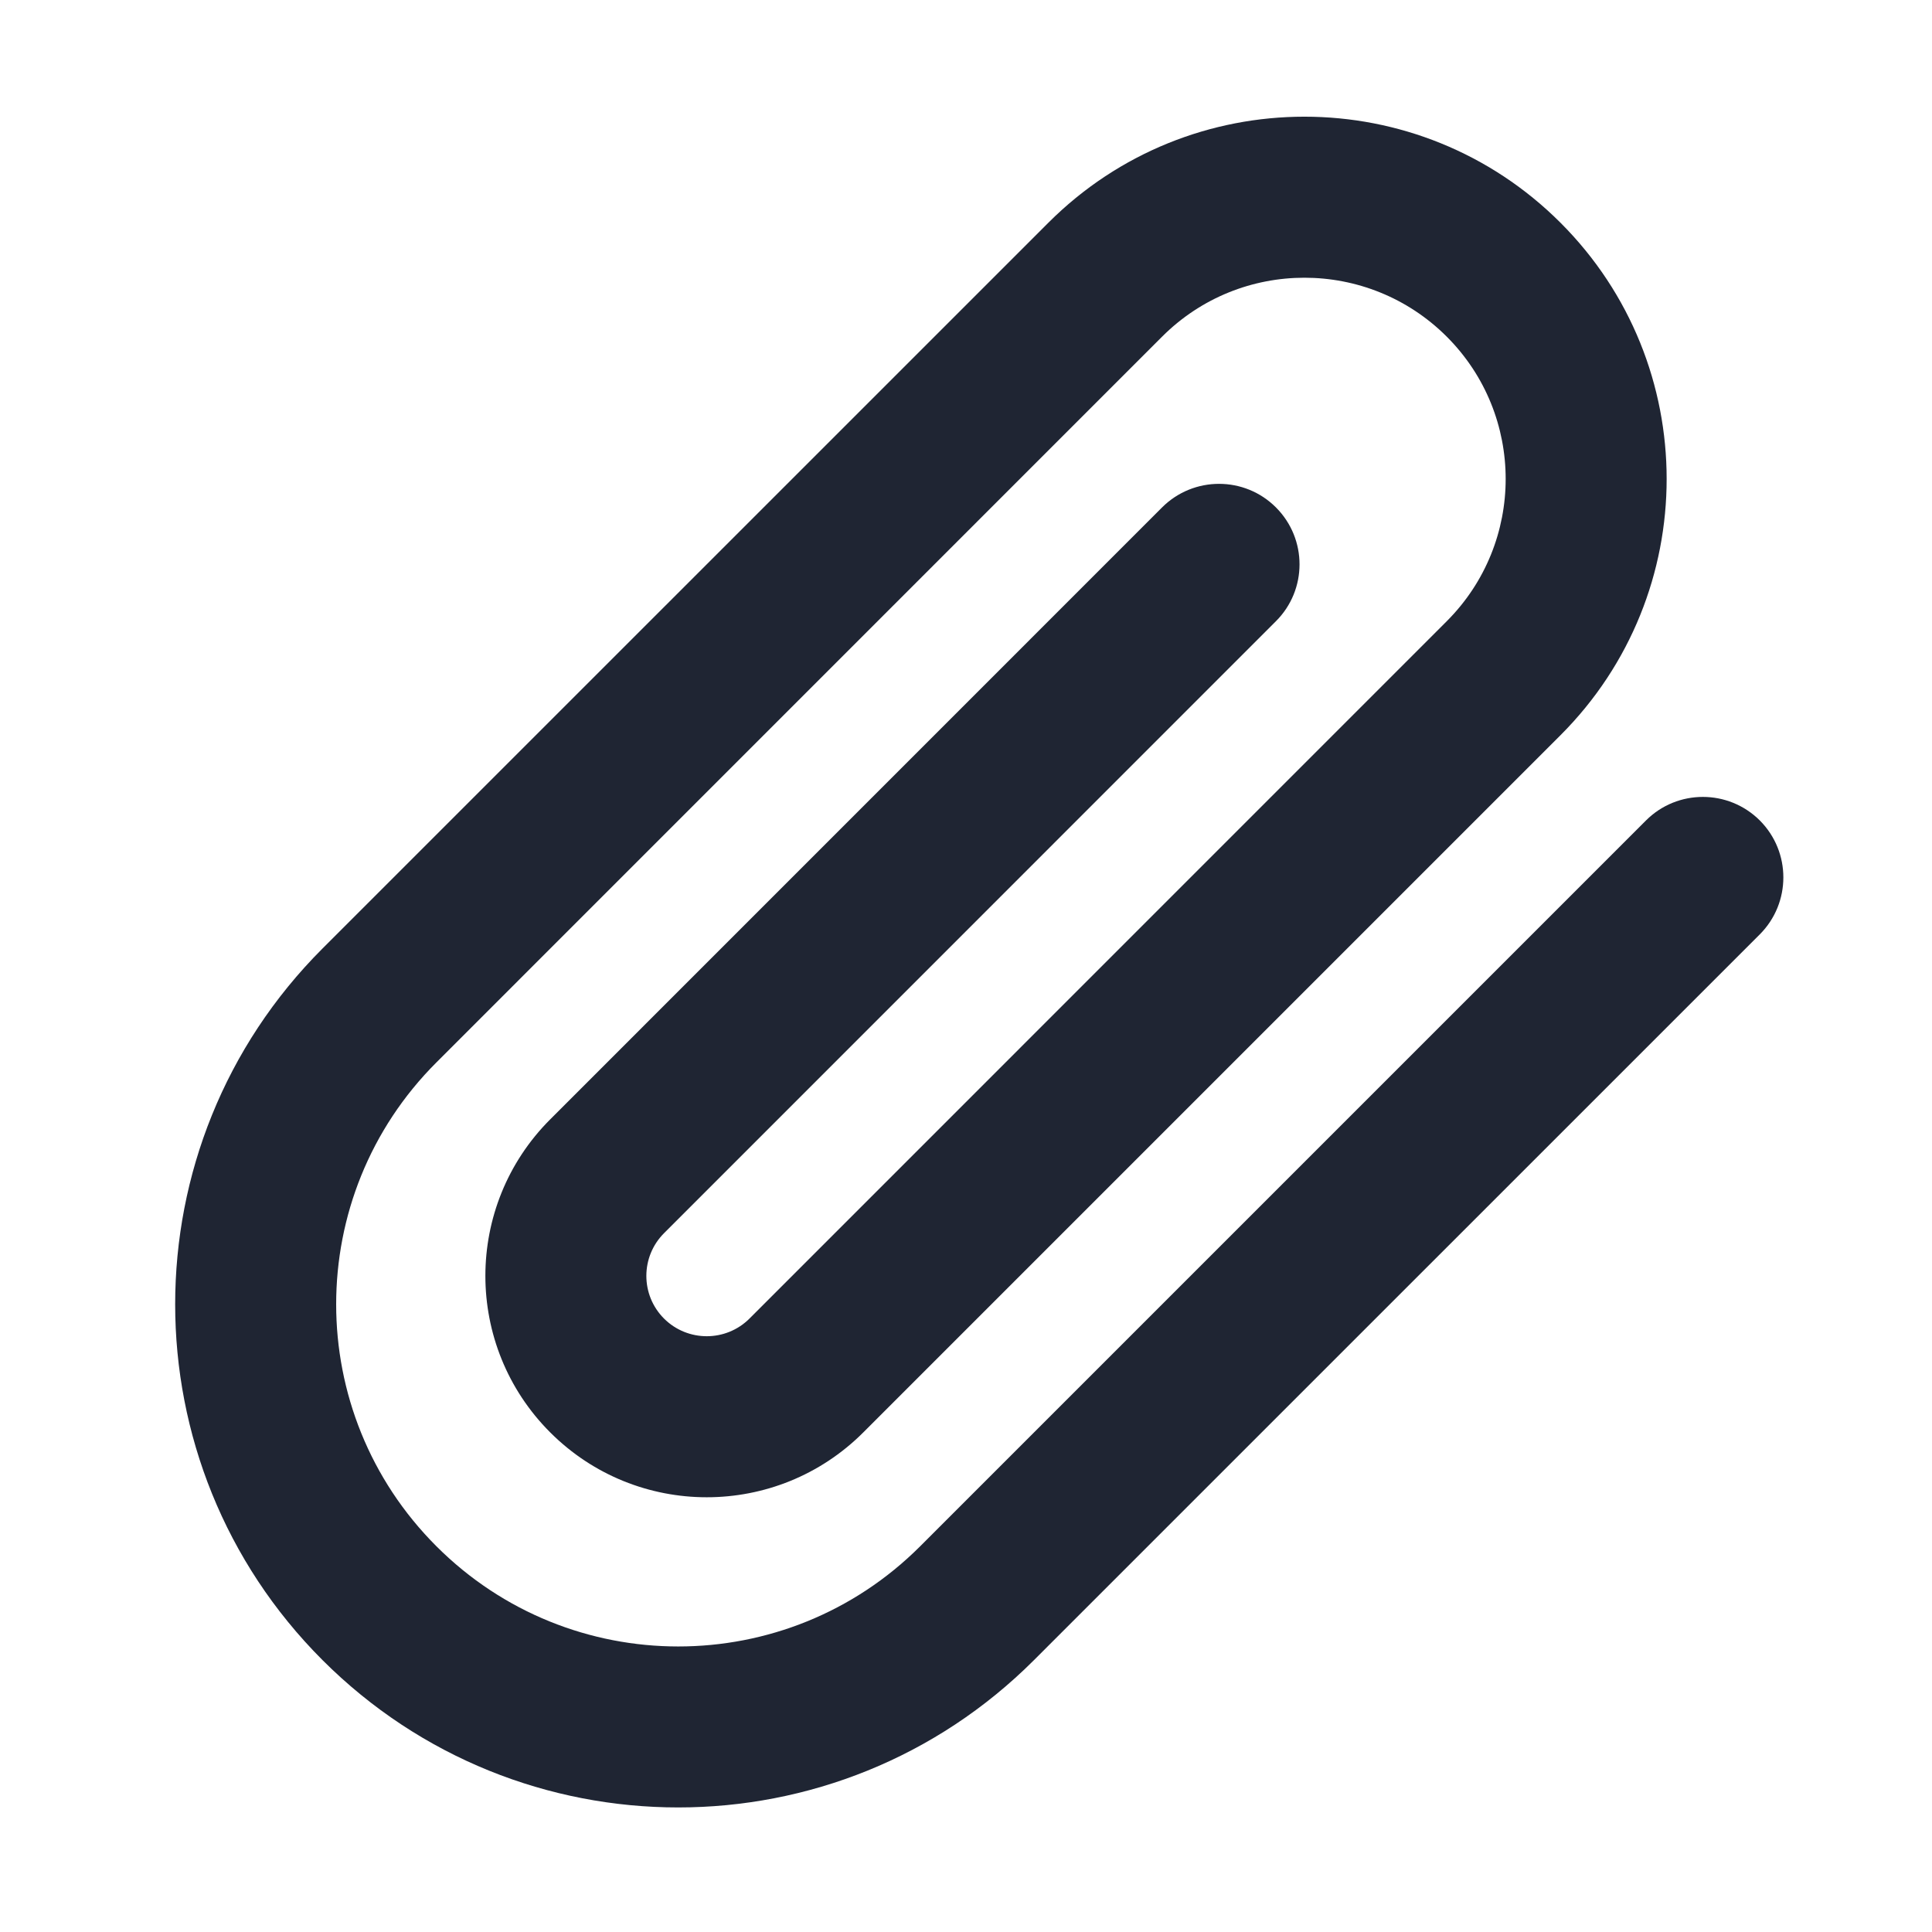 <svg width="24" height="24" viewBox="0 0 24 24" fill="none" xmlns="http://www.w3.org/2000/svg">
<path fill-rule="evenodd" clip-rule="evenodd" d="M17.972 4.182C16.995 3.206 15.412 3.206 14.436 4.182L5.421 13.198C3.761 14.857 3.761 17.548 5.421 19.208C7.08 20.868 9.771 20.868 11.431 19.208L20.447 10.192C20.837 9.802 21.47 9.802 21.861 10.192C22.251 10.583 22.251 11.216 21.861 11.607L12.845 20.622C10.404 23.063 6.447 23.063 4.006 20.622C1.566 18.181 1.566 14.224 4.006 11.783L13.022 2.768C14.779 1.01 17.629 1.01 19.386 2.768C21.143 4.525 21.143 7.374 19.386 9.132L10.724 17.794C9.65 18.868 7.909 18.868 6.835 17.794C5.761 16.72 5.761 14.979 6.835 13.905L14.436 6.303C14.827 5.913 15.46 5.913 15.85 6.303C16.241 6.694 16.241 7.327 15.85 7.717L8.249 15.319C7.956 15.612 7.956 16.087 8.249 16.38C8.542 16.672 9.017 16.672 9.31 16.38L17.972 7.717C18.948 6.741 18.948 5.158 17.972 4.182Z" fill="#1F2533"/>
</svg>
